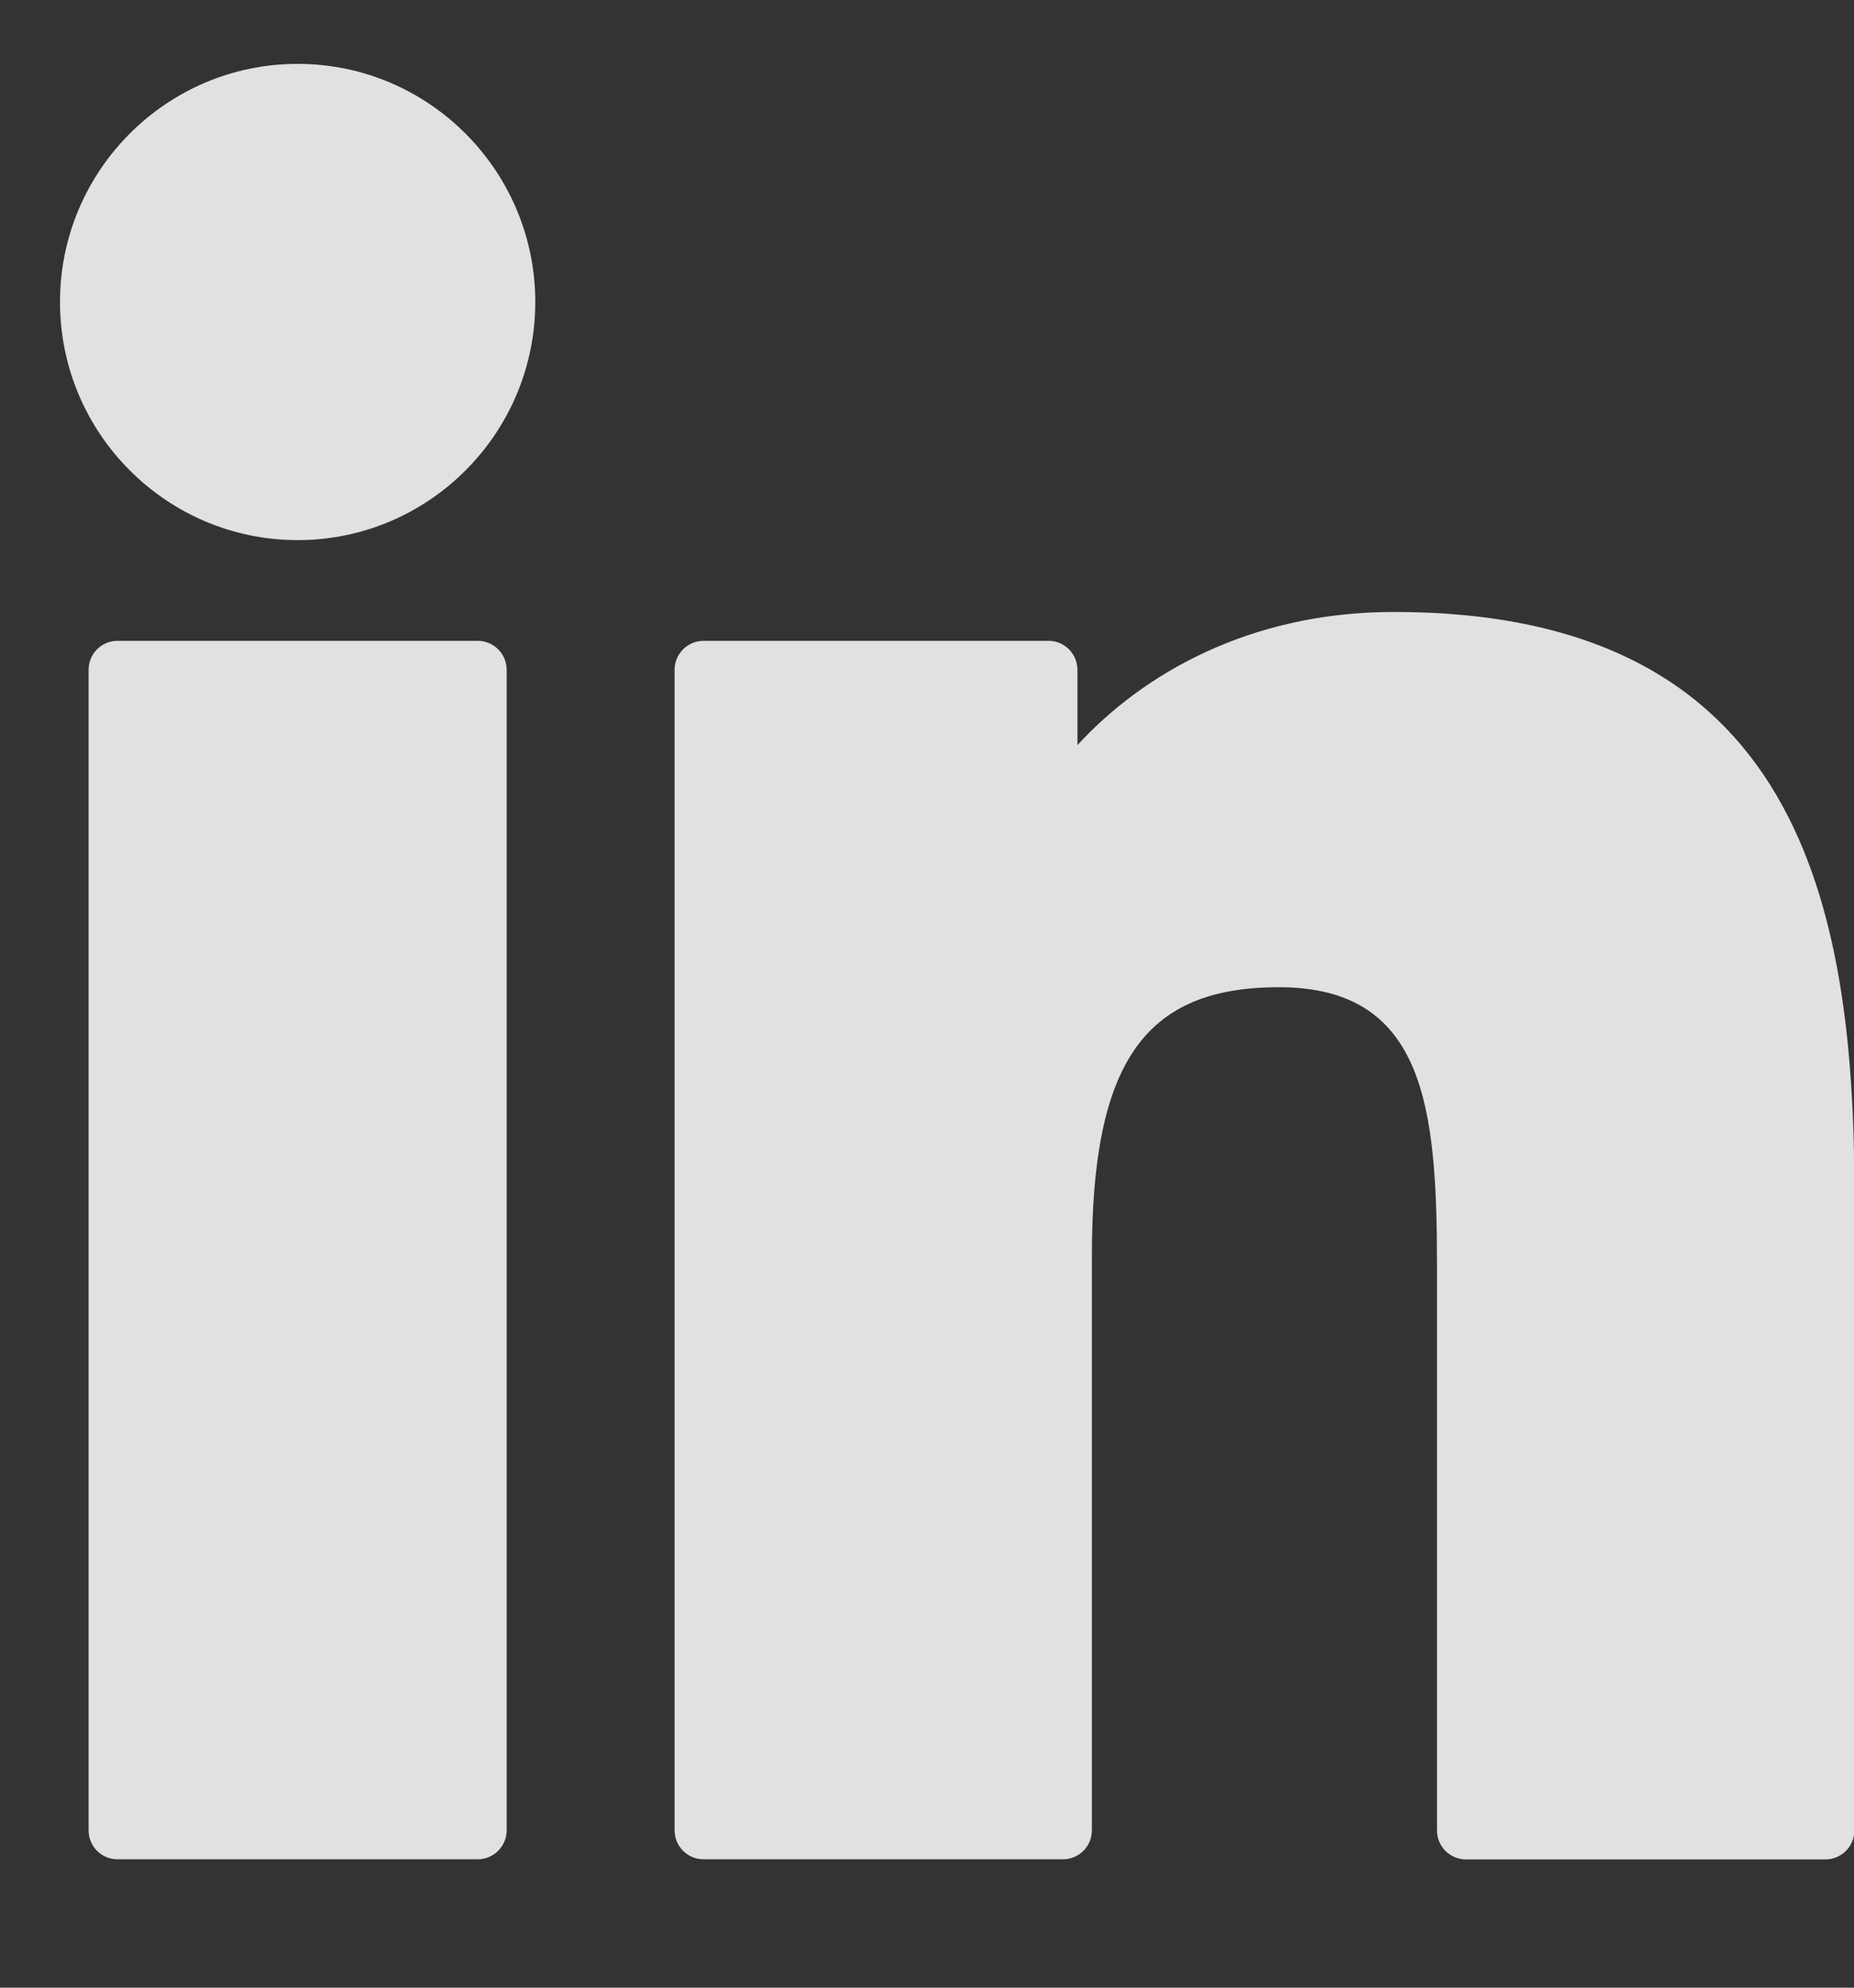 <svg width="14" height="15" viewBox="0 0 14 15" fill="none" xmlns="http://www.w3.org/2000/svg">
<rect x="0" y="0" width="14" height="15" fill="#333333" stroke="none"/>
<path d="M3.607 4.836H0.887C0.766 4.836 0.669 4.934 0.669 5.055V13.812C0.669 13.934 0.766 14.031 0.887 14.031H3.607C3.728 14.031 3.826 13.933 3.826 13.812V5.055C3.826 4.934 3.728 4.836 3.607 4.836Z" fill="white" fill-opacity="0.85"/>
<path d="M2.248 0.482C1.258 0.482 0.453 1.288 0.453 2.279C0.453 3.27 1.258 4.076 2.248 4.076C3.238 4.076 4.042 3.27 4.042 2.279C4.042 1.288 3.237 0.482 2.248 0.482Z" fill="white" fill-opacity="0.85"/>
<path d="M10.526 4.618C9.434 4.618 8.626 5.089 8.136 5.623V5.055C8.136 4.934 8.038 4.836 7.918 4.836H5.313C5.192 4.836 5.094 4.934 5.094 5.055V13.812C5.094 13.934 5.192 14.031 5.313 14.031H8.027C8.148 14.031 8.245 13.933 8.245 13.812V9.479C8.245 8.019 8.641 7.45 9.657 7.45C10.763 7.45 10.851 8.362 10.851 9.555V13.813C10.851 13.934 10.949 14.032 11.069 14.032H13.784C13.905 14.032 14.003 13.934 14.003 13.813V9.009C14.003 6.838 13.59 4.618 10.526 4.618Z" fill="white" fill-opacity="0.85"/>
</svg>
